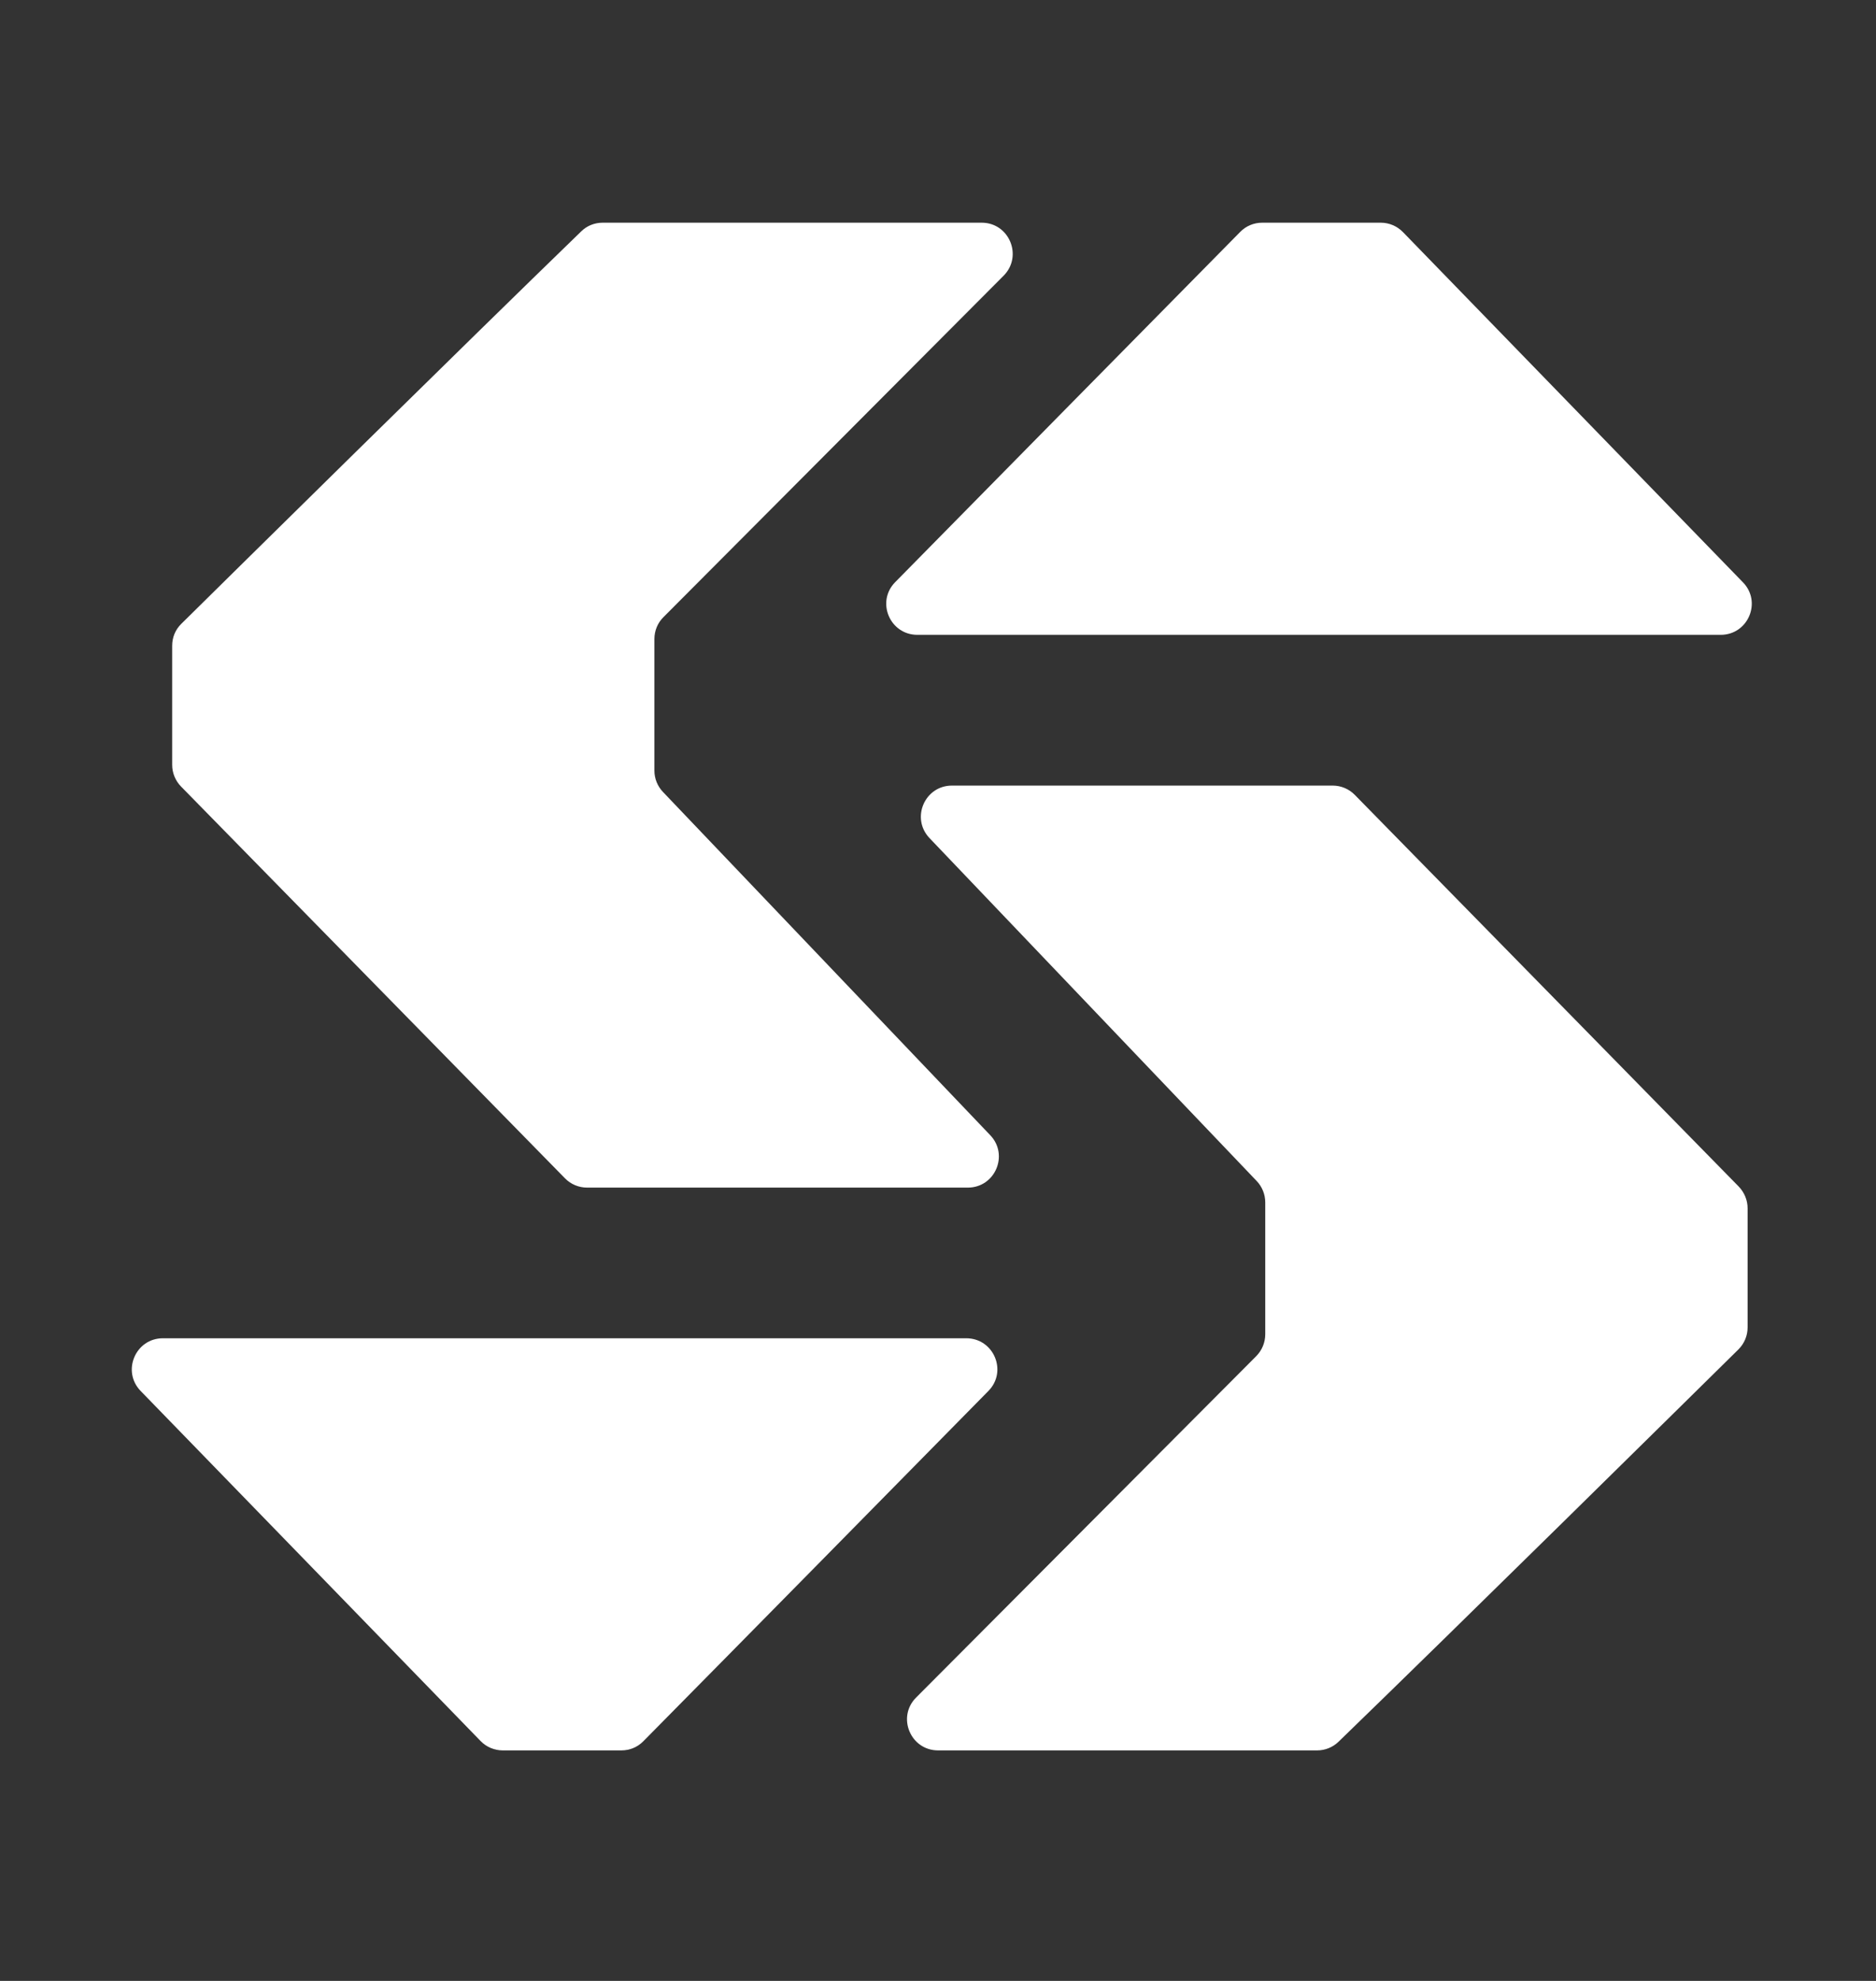 <svg xmlns="http://www.w3.org/2000/svg" width="18" height="19" viewBox="0 0 18 19" fill="none">
    <rect x="0" y="0" width="18" height="19" fill="#333333" stroke="none"/>
    <path d="M9.501 10.888C9.682 11.077 9.548 11.391 9.286 11.391H5.633C5.553 11.391 5.477 11.359 5.421 11.302L1.737 7.544C1.683 7.489 1.652 7.414 1.652 7.336V6.194C1.652 6.114 1.682 6.04 1.739 5.984C2.206 5.523 4.441 3.319 5.577 2.219C5.632 2.165 5.705 2.136 5.783 2.136H9.419C9.684 2.136 9.816 2.456 9.63 2.644L6.366 5.919C6.31 5.974 6.279 6.05 6.279 6.129V7.392C6.279 7.468 6.309 7.542 6.362 7.597L9.501 10.888Z" fill="white"/>
    <path d="M8.918 8.038C8.738 7.848 8.872 7.535 9.134 7.535L12.787 7.535C12.867 7.535 12.943 7.567 12.999 7.624L16.683 11.381C16.737 11.437 16.768 11.512 16.768 11.589L16.768 12.732C16.768 12.811 16.737 12.886 16.681 12.942C16.213 13.403 13.979 15.607 12.843 16.706C12.787 16.76 12.714 16.789 12.637 16.789L9.001 16.789C8.736 16.789 8.603 16.469 8.79 16.282L12.054 13.007C12.109 12.951 12.14 12.876 12.14 12.797L12.14 11.534C12.14 11.457 12.111 11.384 12.058 11.328L8.918 8.038Z" fill="white"/>
    <path d="M16.723 5.585C16.907 5.773 16.773 6.089 16.51 6.089H8.802C8.538 6.089 8.404 5.772 8.589 5.584C9.384 4.777 10.948 3.188 11.9 2.224C11.956 2.167 12.031 2.136 12.111 2.136H13.249C13.329 2.136 13.406 2.169 13.462 2.227L16.723 5.585Z" fill="white"/>
    <path d="M1.349 13.341C1.166 13.152 1.3 12.836 1.563 12.836L9.271 12.836C9.535 12.836 9.669 13.153 9.484 13.341C8.689 14.149 7.125 15.738 6.173 16.701C6.117 16.758 6.042 16.789 5.962 16.789L4.824 16.789C4.744 16.789 4.667 16.757 4.611 16.699L1.349 13.341Z" fill="white"/>
</svg>